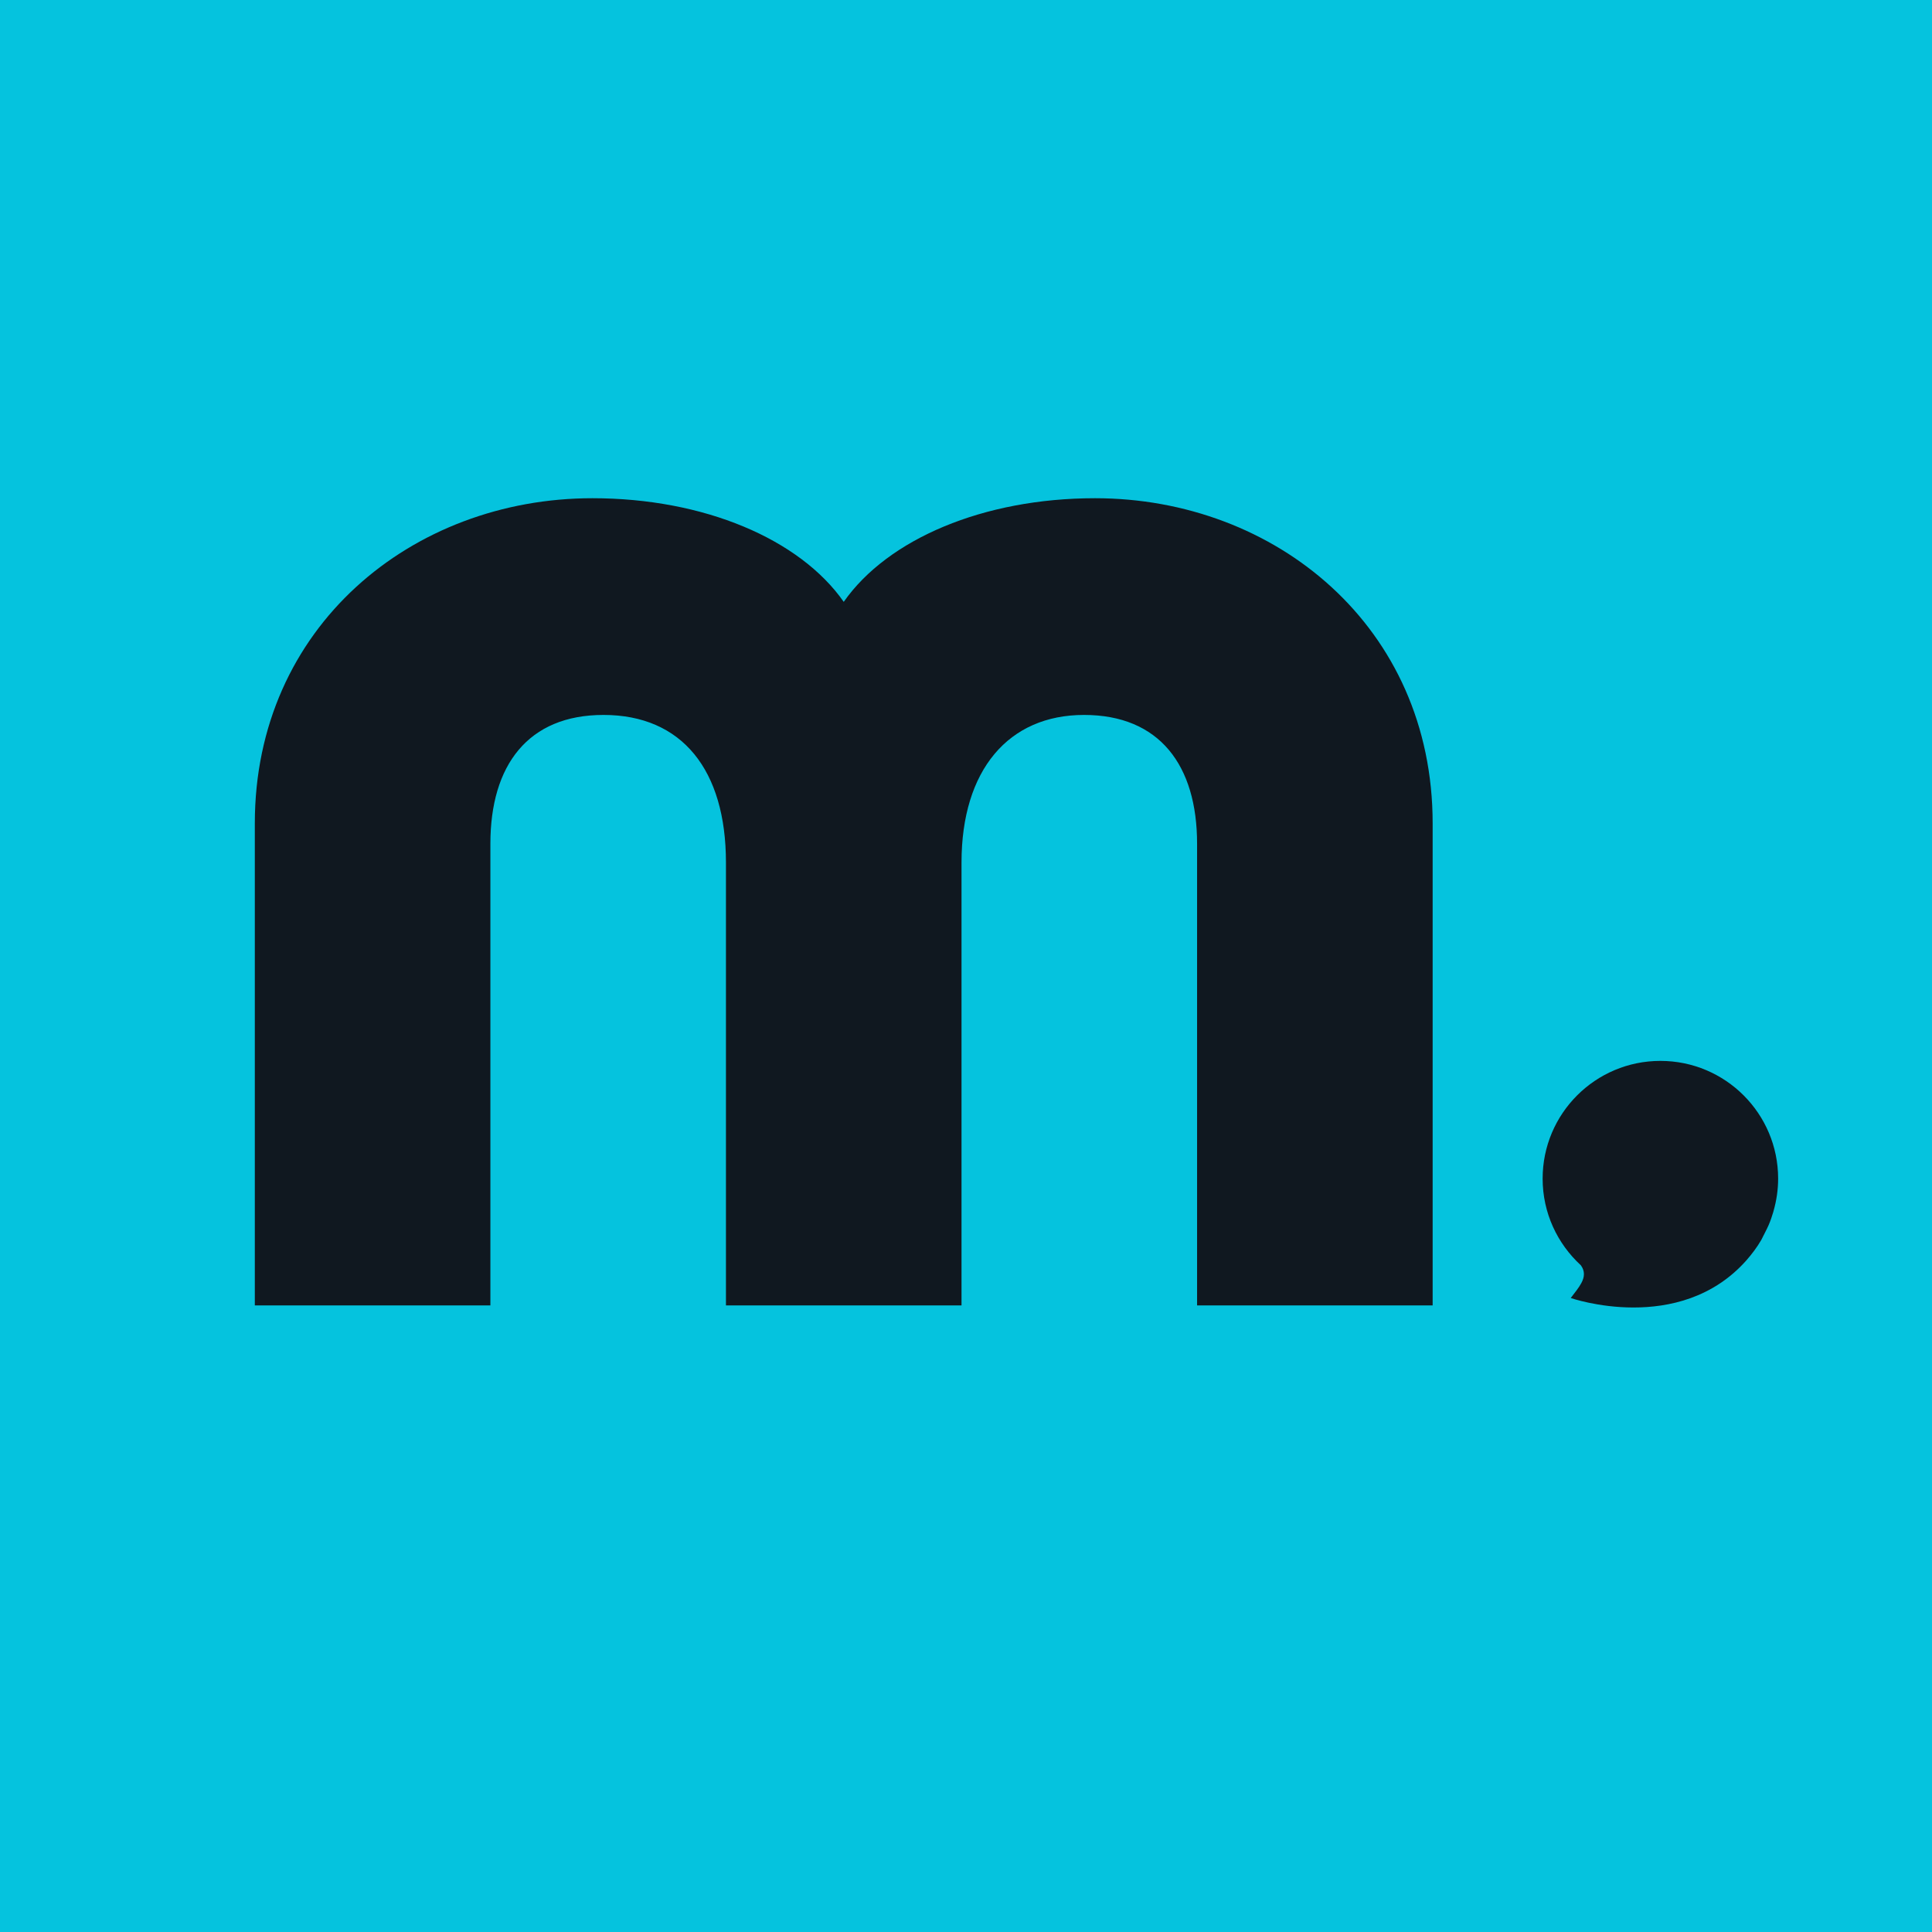 <?xml version="1.0" encoding="UTF-8"?>
<svg xmlns="http://www.w3.org/2000/svg" version="1.1" viewBox="0 0 612 612">
  <defs>
    <style>
      .cls-1 {
        fill: #101820;
      }

      .cls-2 {
        fill: #05c3de;
      }
    </style>
  </defs>
  <!-- Generator: Adobe Illustrator 28.7.1, SVG Export Plug-In . SVG Version: 1.2.0 Build 142)  -->
  <g>
    <g id="Capa_1">
      <rect class="cls-2" x="-12.62" y="-14.74" width="637" height="637"/>
      <g>
        <path class="cls-1" d="M290.64,413.51h-60.68s0-140.28,0-140.28c0-29.35-13.93-46.76-38.8-46.76-23.88,0-35.82,15.92-35.82,40.79v146.26s-74.62,0-74.62,0v-152.72c0-62.18,49.75-102.98,106.95-102.98,35.32,0,65.67,12.93,79.6,32.83,13.93-19.9,44.27-32.83,79.6-32.83,57.21,0,106.95,40.79,106.95,102.98v152.72h-74.62v-146.26c0-24.87-11.94-40.79-35.82-40.79s-38.8,17.41-38.8,46.76v140.28h-74.62v-146.26"/>
        <path class="cls-1" d="M558.67,391.31c.18-.33.33-.67.5-1,.38-.77.79-1.53,1.11-2.31.57-1.34,1.05-2.73,1.46-4.14.02-.08.04-.16.06-.24.93-3.26,1.46-6.69,1.46-10.26,0-20.6-16.7-37.3-37.3-37.3s-37.3,16.7-37.3,37.3c0,10.87,4.68,20.62,12.1,27.44,1.38,1.89,1.17,3.73.19,5.58-.82,1.56-2.13,3.14-3.39,4.79,0,0,34.39,11.98,55.61-11.89h0c1.87-2.14,3.38-4.15,4.75-6.5.28-.49.48-.99.74-1.48Z"/>
      </g>
    </g>
  </g>
</svg>